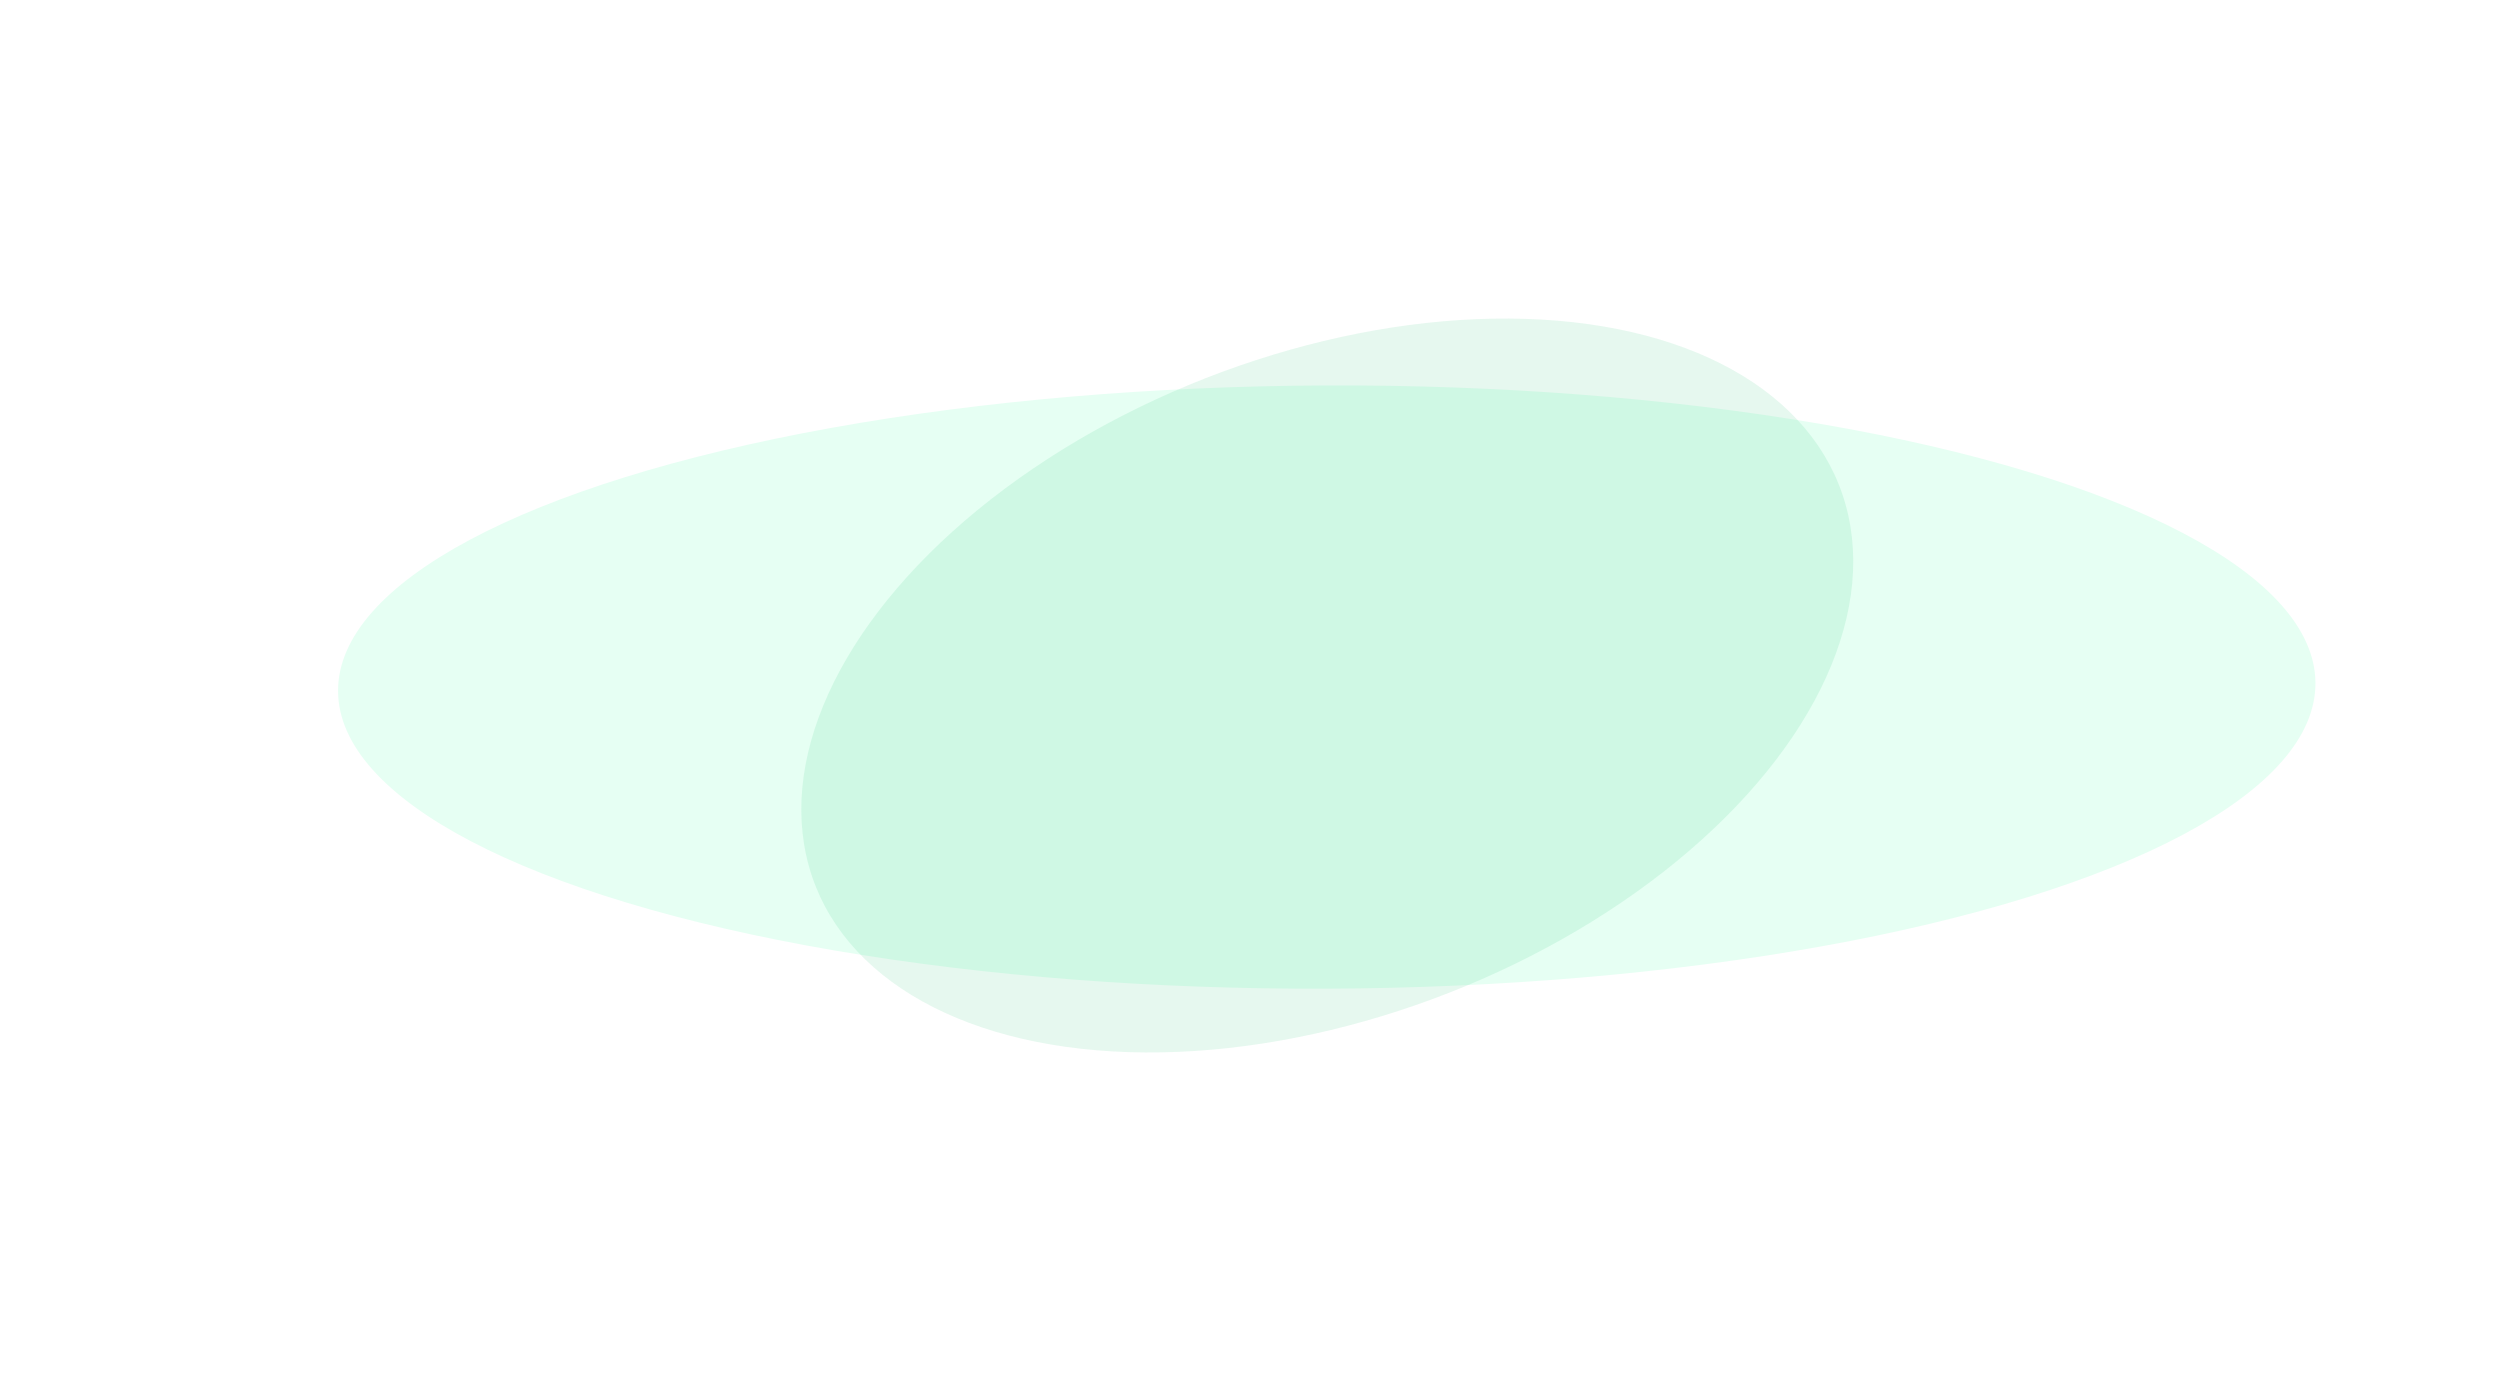 <svg width="1482" height="825" viewBox="0 0 1482 825" fill="none" xmlns="http://www.w3.org/2000/svg">
<g filter="url(#filter0_f_7709_19595)">
<ellipse cx="586.095" cy="178.8" rx="586.095" ry="178.8" transform="matrix(-1 0.004 -0.003 -1 1373.13 583.746)" fill="#00FF89" fill-opacity="0.1"/>
</g>
<g filter="url(#filter1_f_7709_19595)">
<ellipse cx="324.805" cy="197.367" rx="324.805" ry="197.367" transform="matrix(-0.951 0.31 -0.215 -0.977 1138.13 498.508)" fill="#01B763" fill-opacity="0.1"/>
</g>
<defs>
<filter id="filter0_f_7709_19595" x="0.476" y="28.45" width="1572.18" height="757.629" filterUnits="userSpaceOnUse" color-interpolation-filters="sRGB">
<feFlood flood-opacity="0" result="BackgroundImageFix"/>
<feBlend mode="normal" in="SourceGraphic" in2="BackgroundImageFix" result="shape"/>
<feGaussianBlur stdDeviation="100" result="effect1_foregroundBlur_7709_19595"/>
</filter>
<filter id="filter1_f_7709_19595" x="275.209" y="-11.041" width="1023.45" height="835.079" filterUnits="userSpaceOnUse" color-interpolation-filters="sRGB">
<feFlood flood-opacity="0" result="BackgroundImageFix"/>
<feBlend mode="normal" in="SourceGraphic" in2="BackgroundImageFix" result="shape"/>
<feGaussianBlur stdDeviation="100" result="effect1_foregroundBlur_7709_19595"/>
</filter>
</defs>
</svg>
